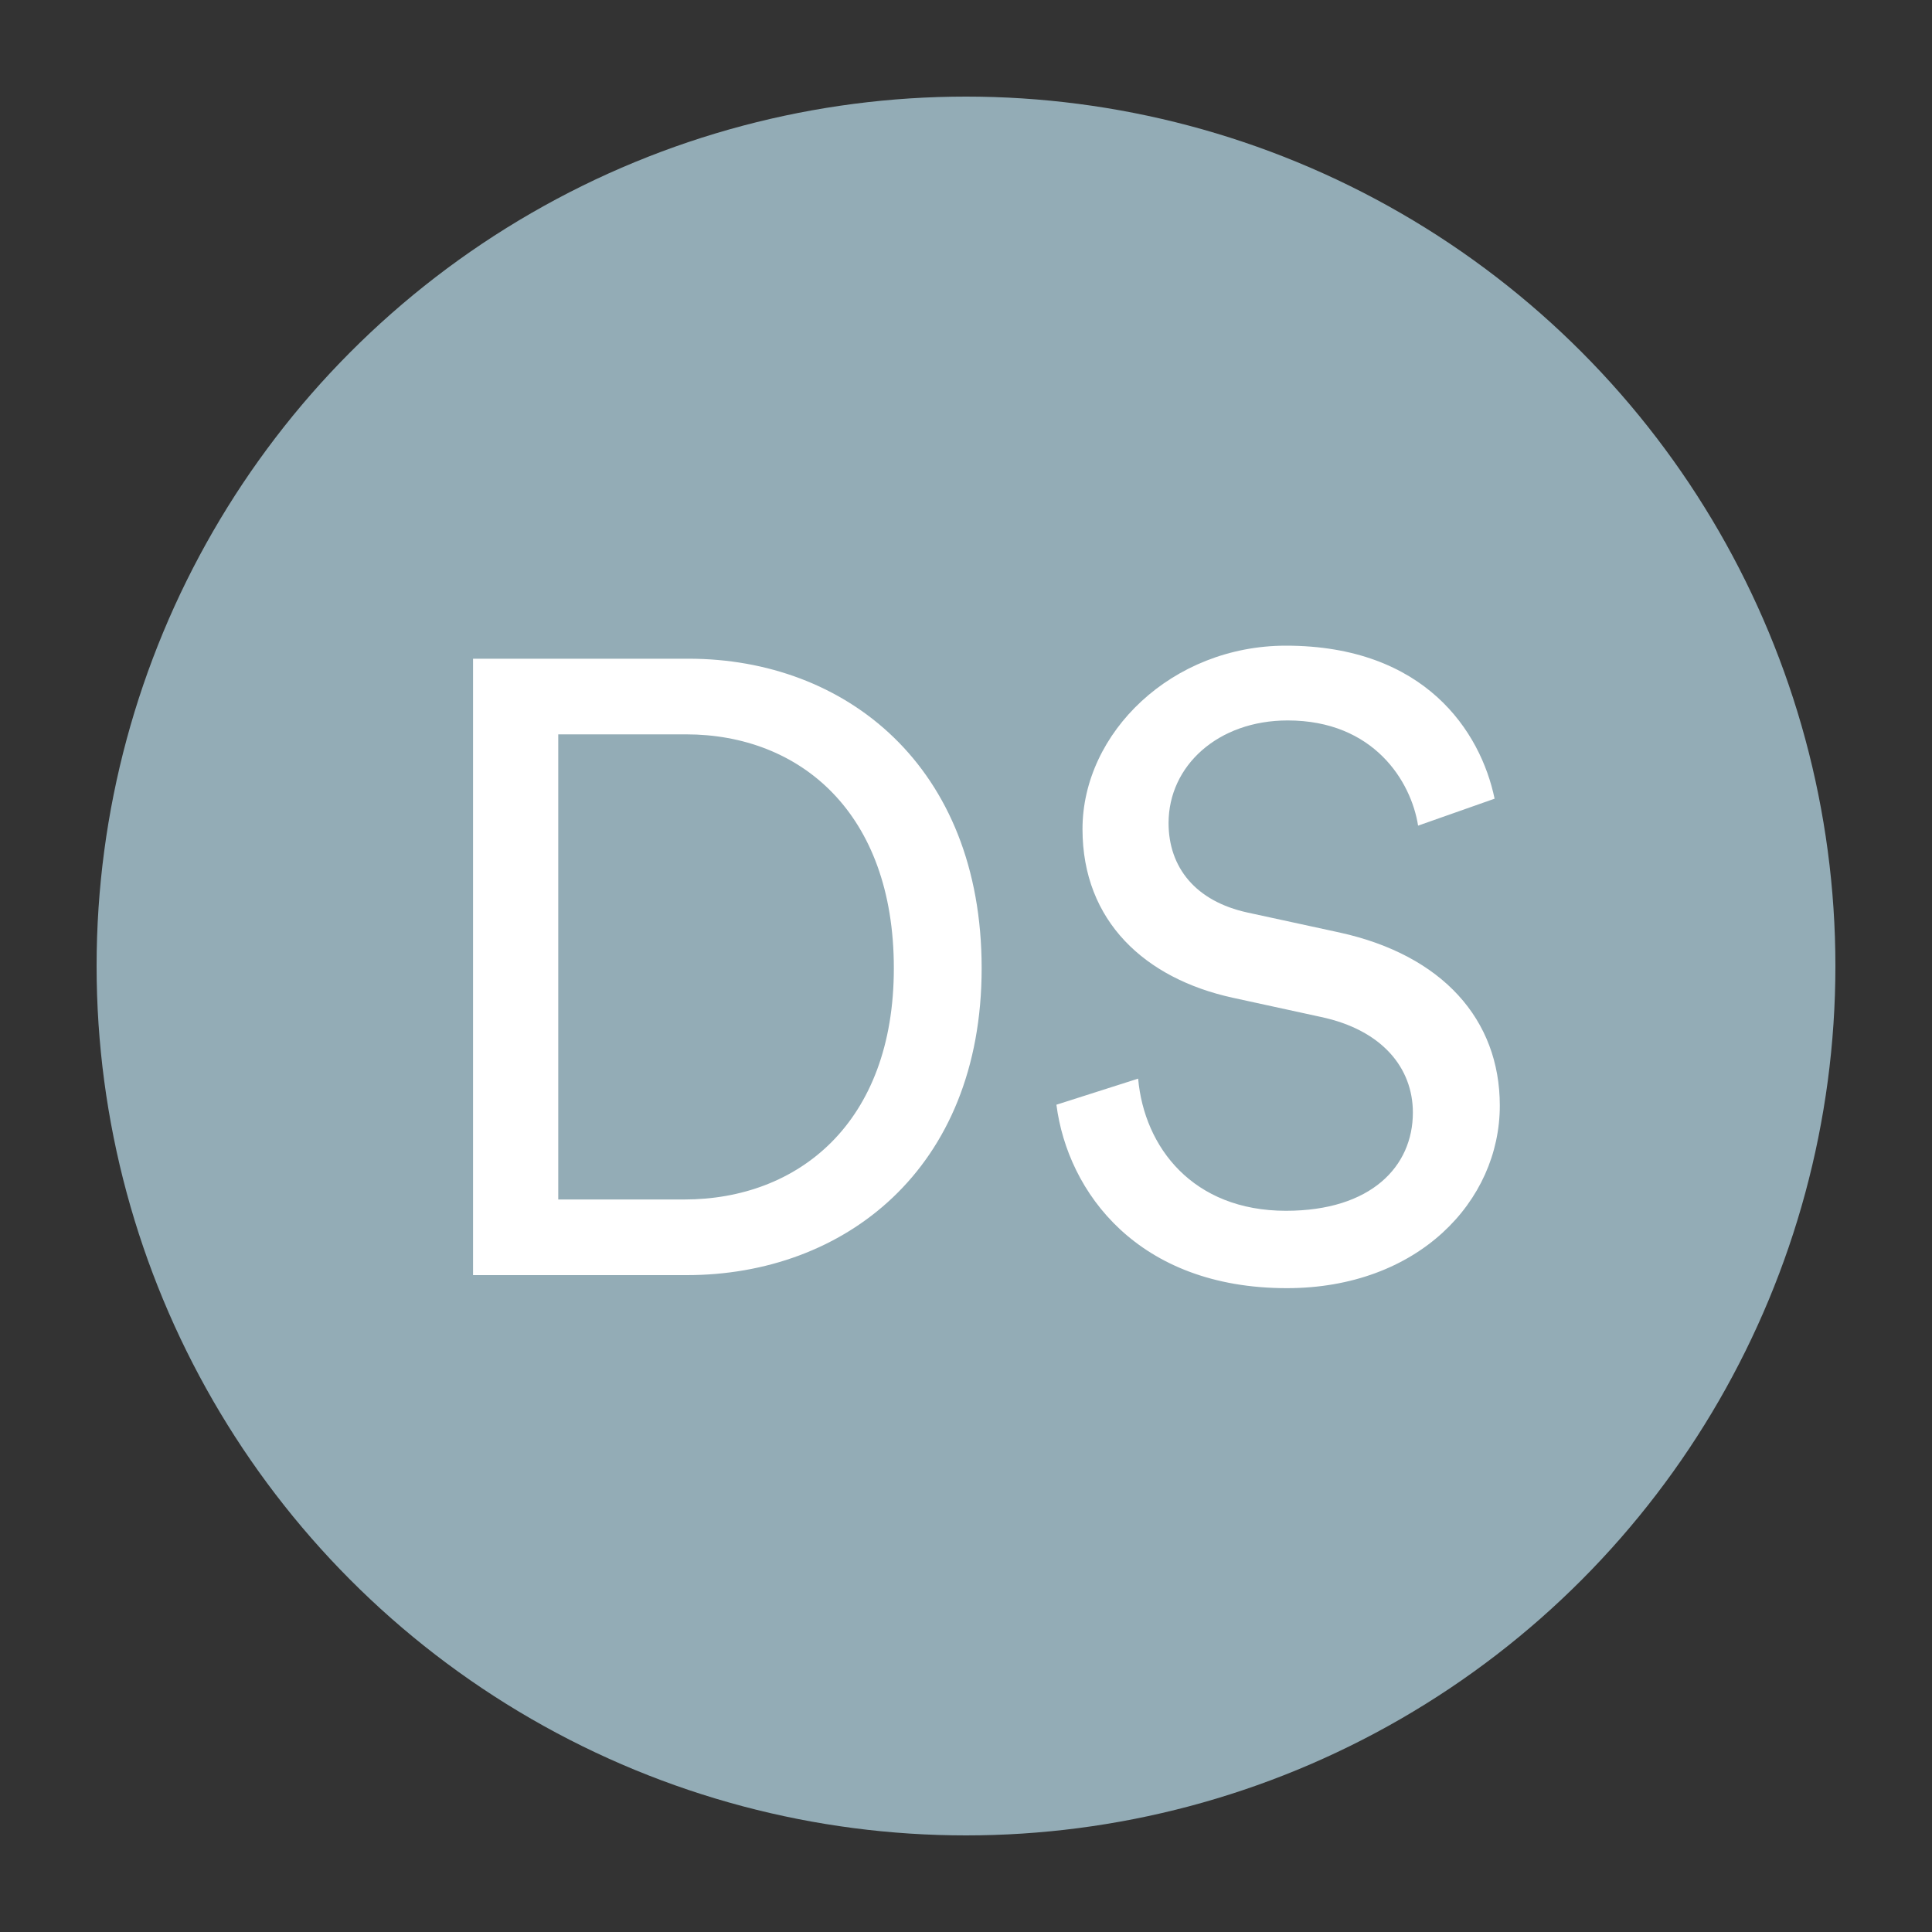 <?xml version="1.0" encoding="UTF-8"?>
<svg width="200px" height="200px" viewBox="0 0 200 200" version="1.1" xmlns="http://www.w3.org/2000/svg" xmlns:xlink="http://www.w3.org/1999/xlink">
    <rect x="0" y="0" width="200" height="200" fill="#333333" stroke="none"/>
    <title>DS</title>
    <g id="DS" stroke="none" stroke-width="1" fill="none" fill-rule="evenodd">
        <circle id="Oval" fill="#93ACB6" cx="100" cy="100" r="90"></circle>
        <path d="M71.11,132 C87.31,132 101.62,121.11 101.62,100.23 C101.62,79.26 87.49,68.19 71.29,68.19 L48.97,68.19 L48.97,132 L71.11,132 Z M70.84,124.17 L57.79,124.17 L57.79,76.02 L71.02,76.02 C82.81,76.02 92.53,84.12 92.53,100.23 C92.53,116.25 82.63,124.17 70.84,124.17 Z M133.21,133.35 C146.8,133.35 155.26,124.35 155.26,114.45 C155.26,105.54 149.32,98.88 138.7,96.54 L129.16,94.47 C123.76,93.3 120.97,89.79 120.97,85.2 C120.97,79.26 126.1,74.58 133.3,74.58 C142.21,74.58 146.08,80.88 146.8,85.47 L154.72,82.68 C153.28,75.75 147.52,66.84 133.12,66.84 C121.33,66.84 112.06,75.84 112.06,85.83 C112.06,95.37 118.54,101.31 127.63,103.29 L136.72,105.27 C143.11,106.62 146.26,110.58 146.26,115.17 C146.26,120.75 141.94,125.34 133.12,125.34 C123.49,125.34 118.45,118.77 117.82,111.66 L109.36,114.36 C110.53,123.45 117.82,133.35 133.21,133.35 Z" fill="#FFFFFF" fill-rule="nonzero"></path>
    </g>
</svg>